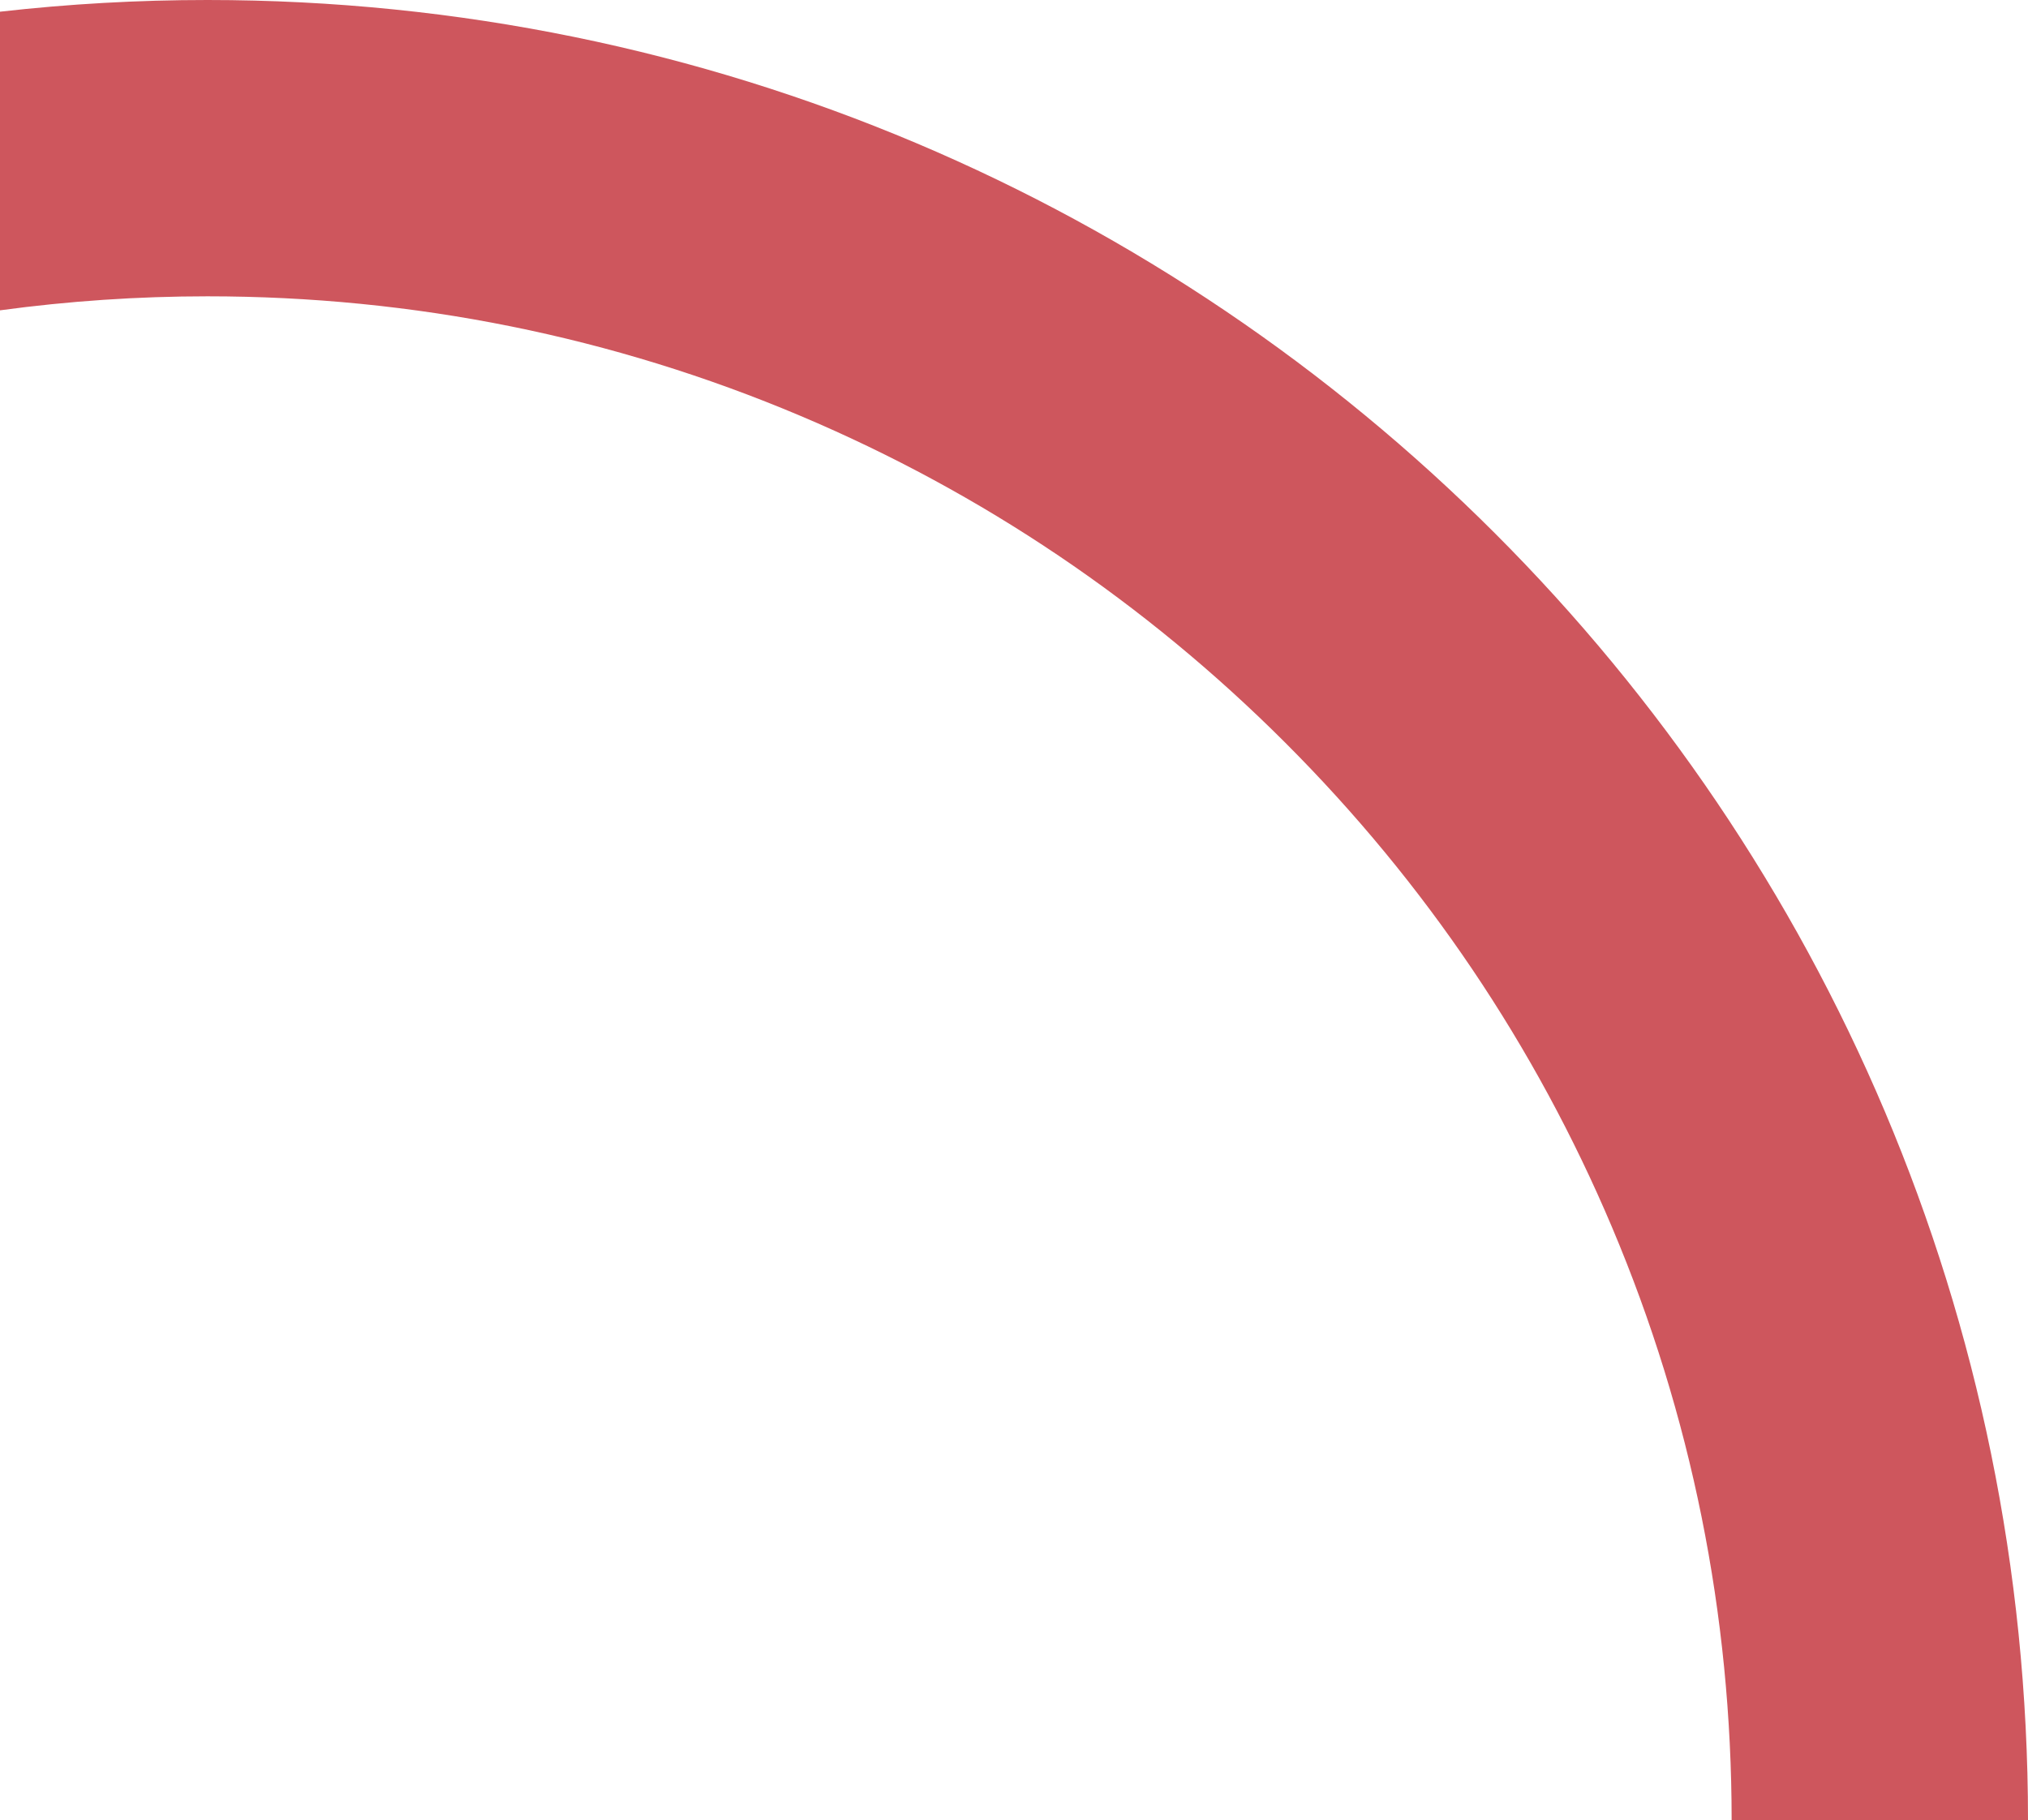 <svg xmlns="http://www.w3.org/2000/svg" xmlns:xlink="http://www.w3.org/1999/xlink" width="2262.346" height="2030.916" viewBox="0 0 2262.346 2030.916">
  <defs>
    <clipPath id="clip-path">
      <path id="Path_7309" data-name="Path 7309" d="M1684.665,0A1723.517,1723.517,0,0,1,1700.3,231.431c0,229.688-44.911,452.328-133.48,661.734-85.627,202.43-208.273,384.3-364.525,540.565s-338.135,278.9-540.566,364.519C452.322,1886.818,229.682,1931.735,0,1931.735v330.611c1121.641,0,2030.916-909.269,2030.916-2030.916A2052.883,2052.883,0,0,0,2017.857,0Z" fill="#ce565d"/>
    </clipPath>
  </defs>
  <g id="Group_2403" data-name="Group 2403" transform="translate(0 2030.916) rotate(-90)" clip-path="url(#clip-path)">
    <rect id="Rectangle_1423" data-name="Rectangle 1423" width="2030.916" height="2262.346" transform="translate(0 0)" fill="#ce565d"/>
  </g>
</svg>
